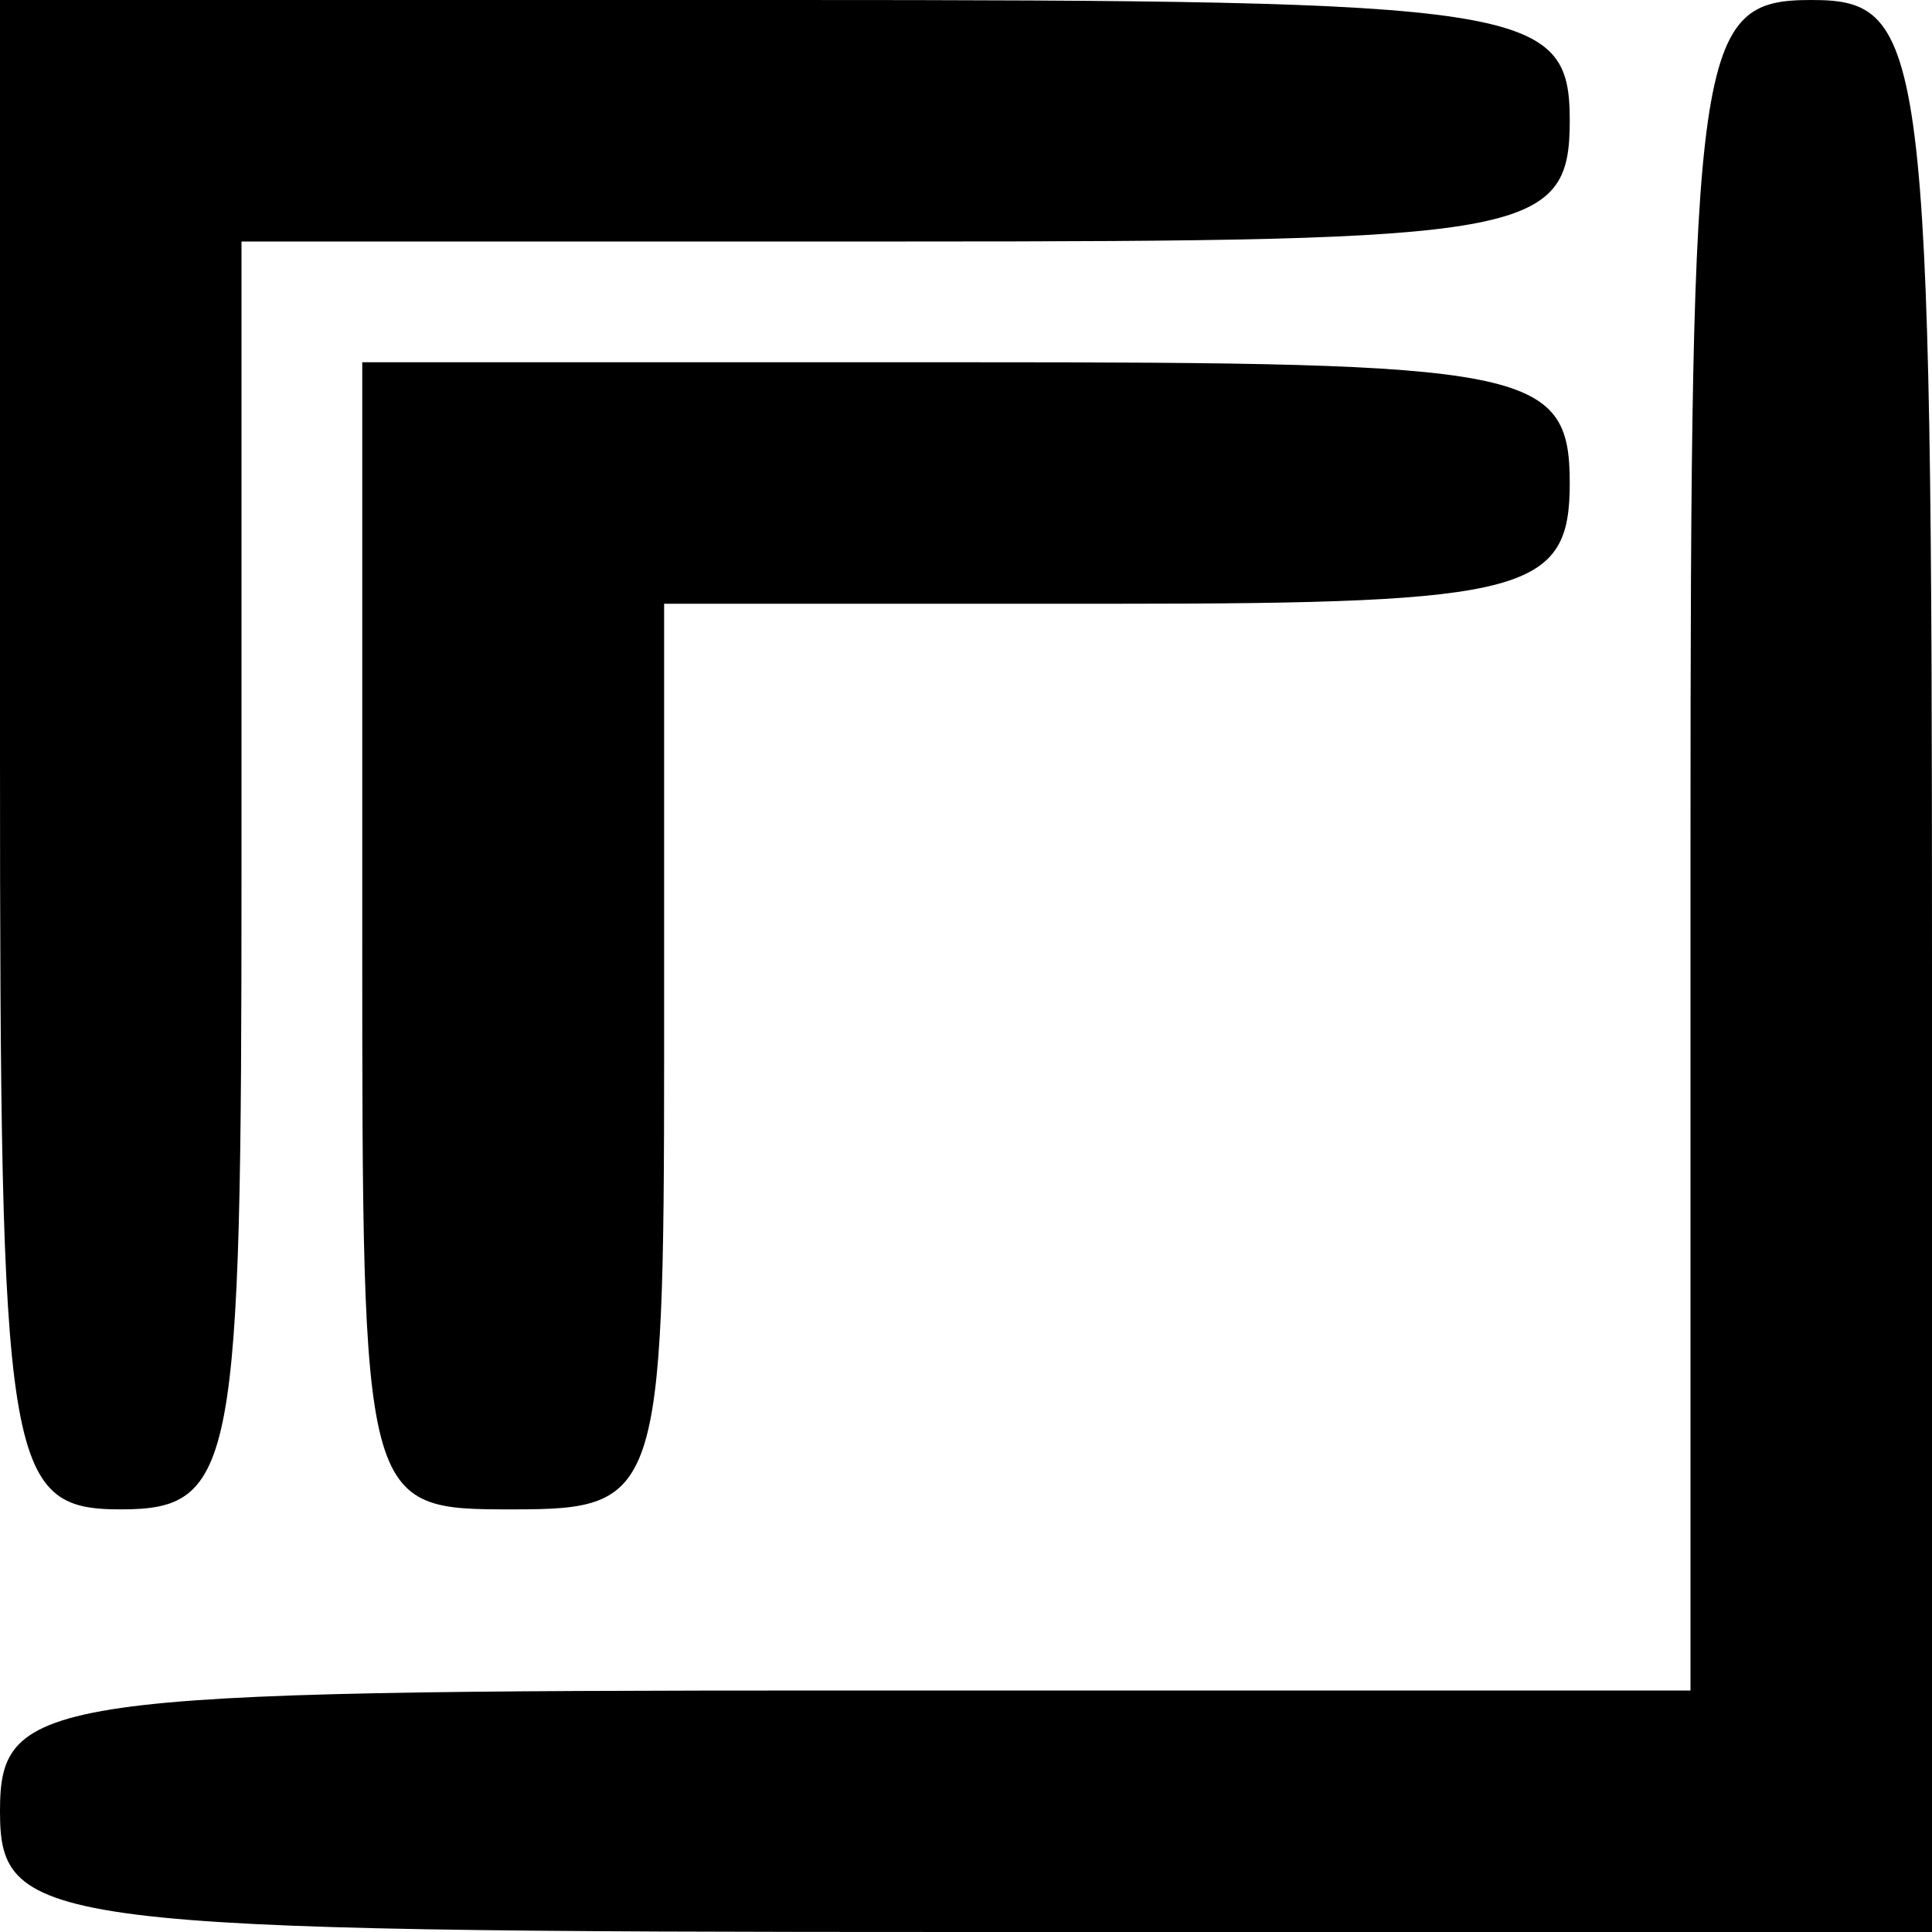 <?xml version="1.0" encoding="UTF-8" standalone="no"?> <svg xmlns="http://www.w3.org/2000/svg" version="1.0" width="32pt" height="32pt" viewBox="0 0 32 32" preserveAspectRatio="xMidYMid meet"><g transform="translate(0,32) scale(0.1,-0.1)" fill="#000000" stroke="none"><path d="M0 195 c0 -118 1 -125 20 -125 19 0 20 7 20 105 l0 105 110 0 c103 0 110 1 110 20 0 19 -7 20 -130 20 l-130 0 0 -125z"></path><path d="M280 180 l0 -140 -140 0 c-133 0 -140 -1 -140 -20 0 -19 7 -20 160 -20 l160 0 0 160 c0 153 -1 160 -20 160 -19 0 -20 -7 -20 -140z"></path><path d="M60 165 c0 -95 0 -95 25 -95 24 0 25 2 25 75 l0 75 75 0 c68 0 75 2 75 20 0 19 -7 20 -100 20 l-100 0 0 -95z"></path></g></svg> 